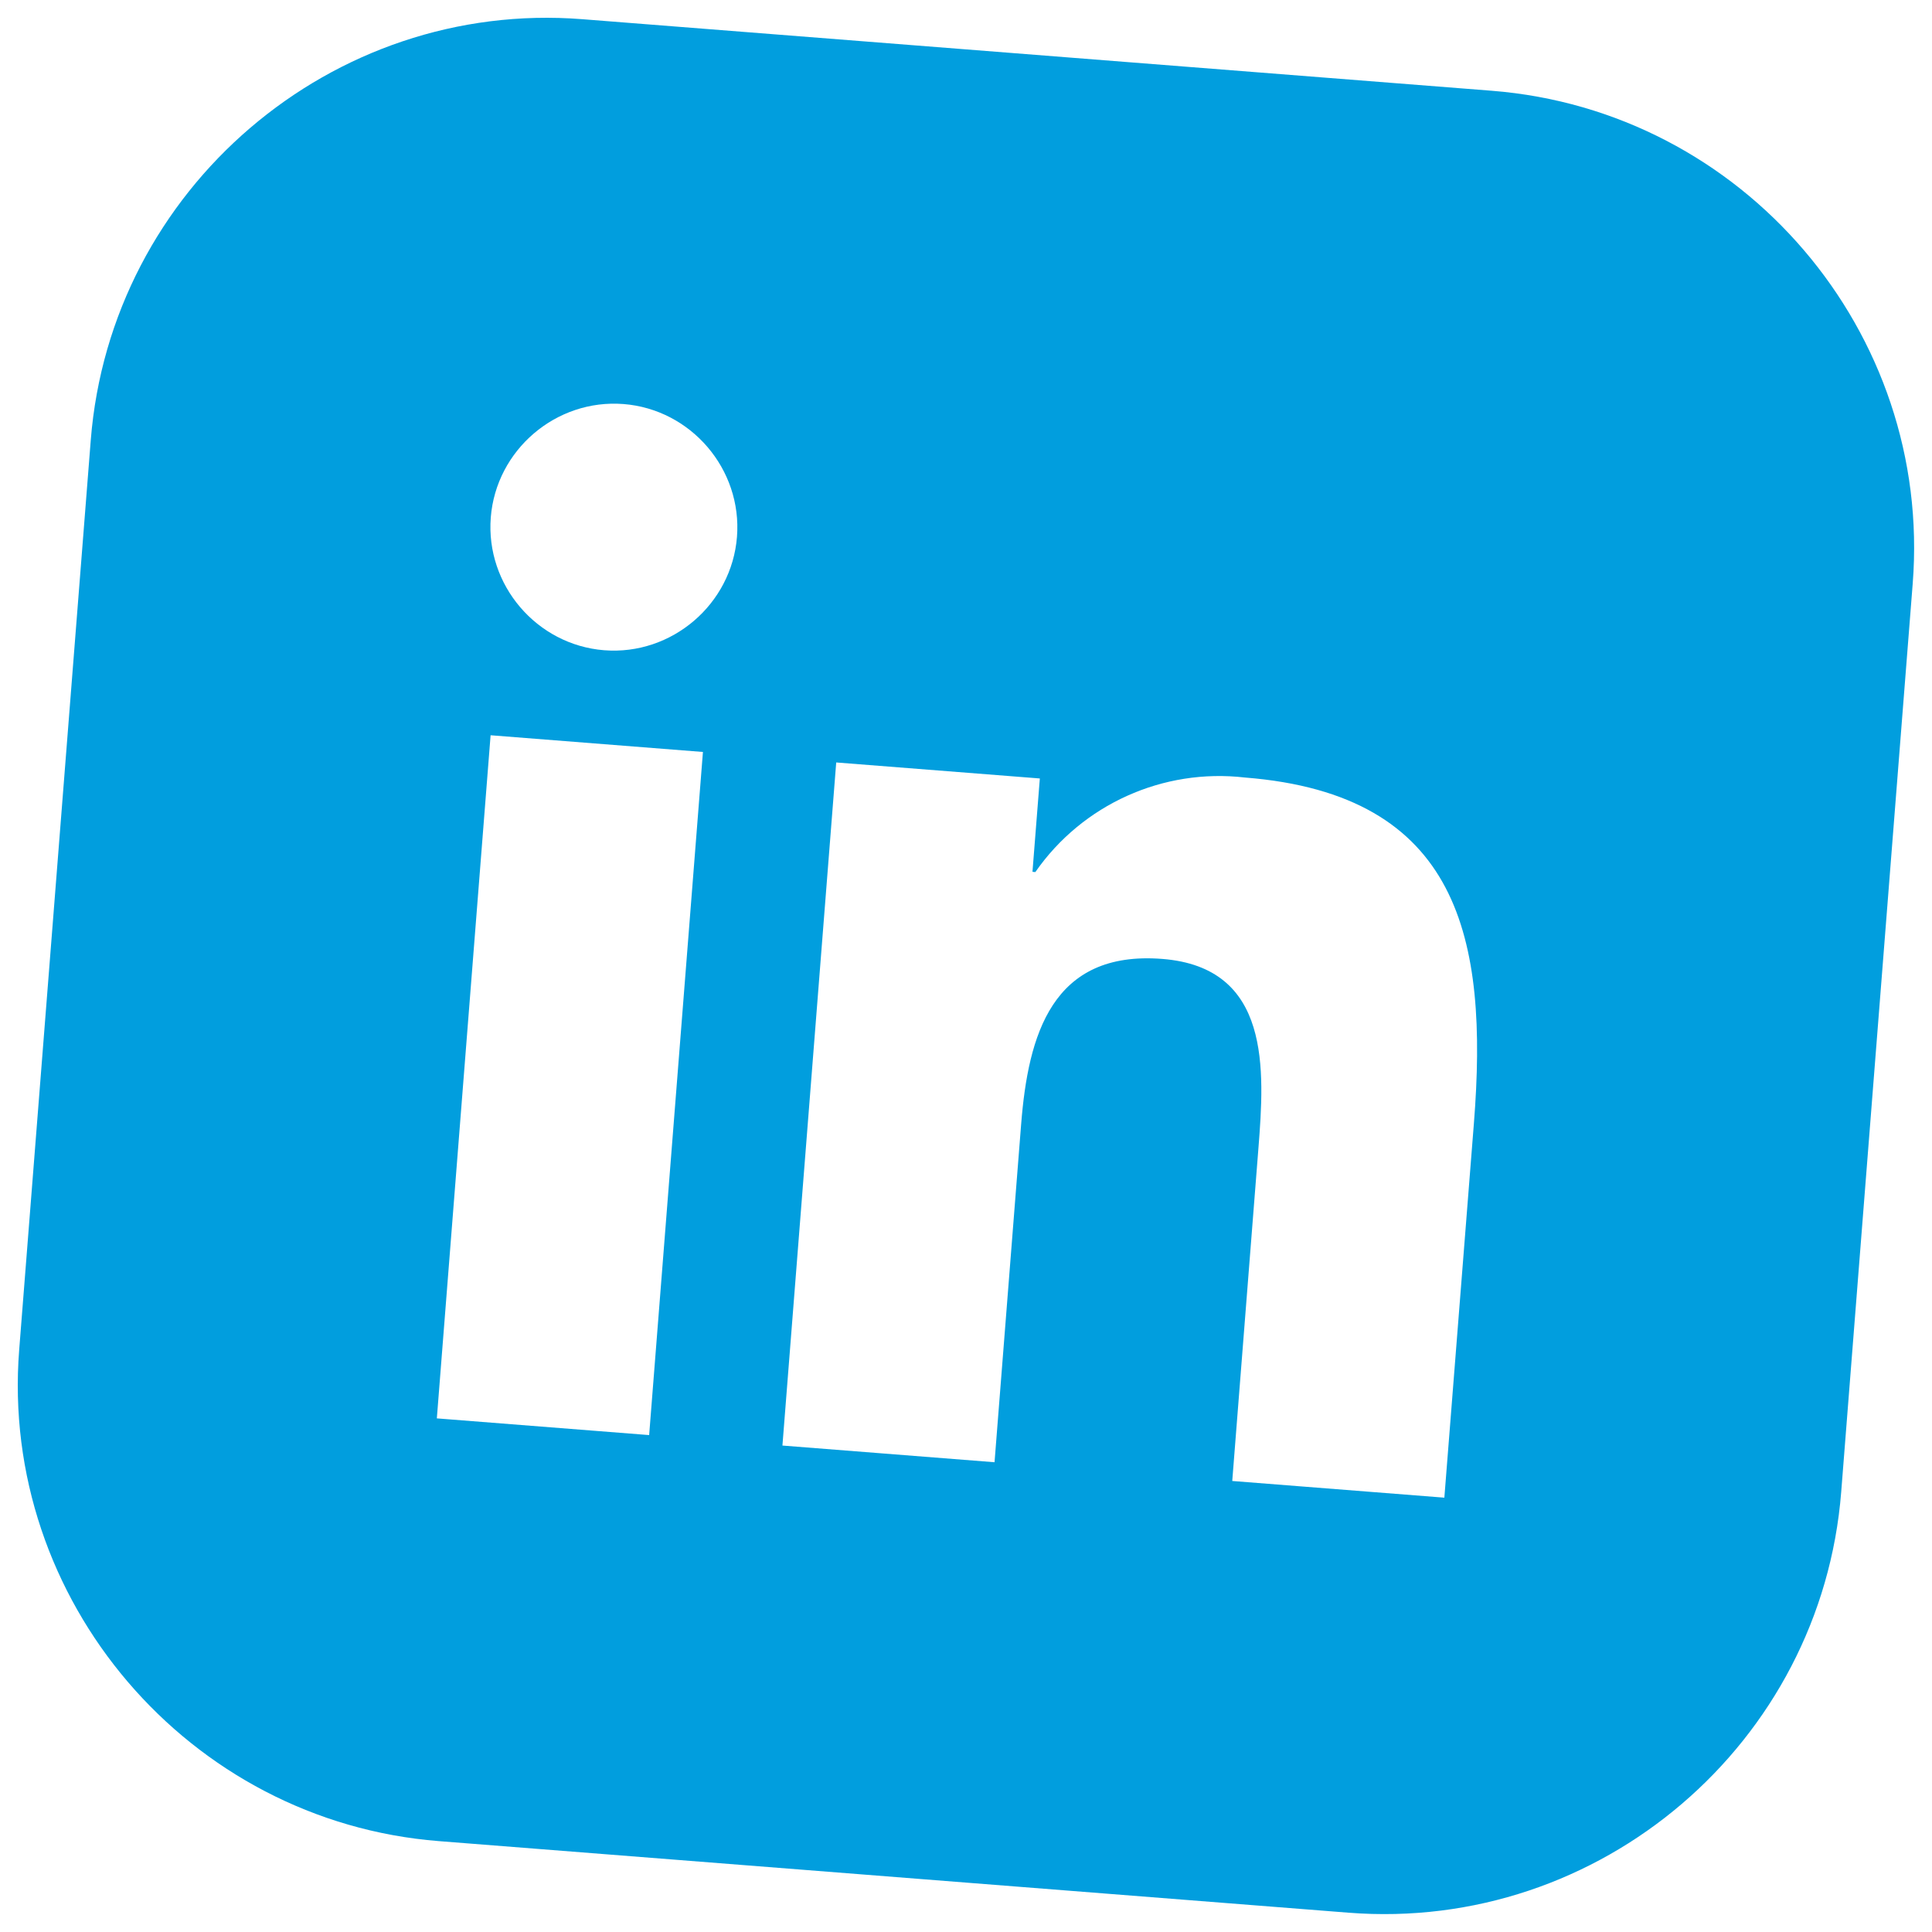 <svg width="74" height="74" viewBox="0 0 74 74" fill="none" xmlns="http://www.w3.org/2000/svg">
<path fill-rule="evenodd" clip-rule="evenodd" d="M22.3 0.735L57.137 3.476C66.773 4.235 74.019 12.718 73.261 22.355L70.523 57.136C69.765 66.773 61.281 74.019 51.645 73.26L16.808 70.519C7.226 69.765 -0.019 61.281 0.735 51.7L3.476 16.863C4.235 7.226 12.719 -0.019 22.3 0.735ZM47.198 56.725L55.322 57.364L56.455 43.011C57.01 35.965 55.918 30.429 47.683 29.781C44.549 29.417 41.457 30.811 39.656 33.402L39.546 33.393L39.828 29.817L32.029 29.204L29.969 55.368L38.093 56.007L39.112 43.064C39.381 39.651 40.288 36.396 44.52 36.729C48.691 37.058 48.438 40.968 48.199 44.001L47.198 56.725ZM23.142 24.906L23.143 24.906C25.729 25.109 28.024 23.148 28.228 20.562L28.228 20.561C28.431 17.975 26.47 15.68 23.884 15.476C21.298 15.273 19.002 17.234 18.798 19.82C18.595 22.407 20.556 24.702 23.142 24.906ZM16.732 54.327L24.864 54.967L26.924 28.802L18.791 28.162L16.732 54.327Z" fill="#019EDE"/>
</svg>
